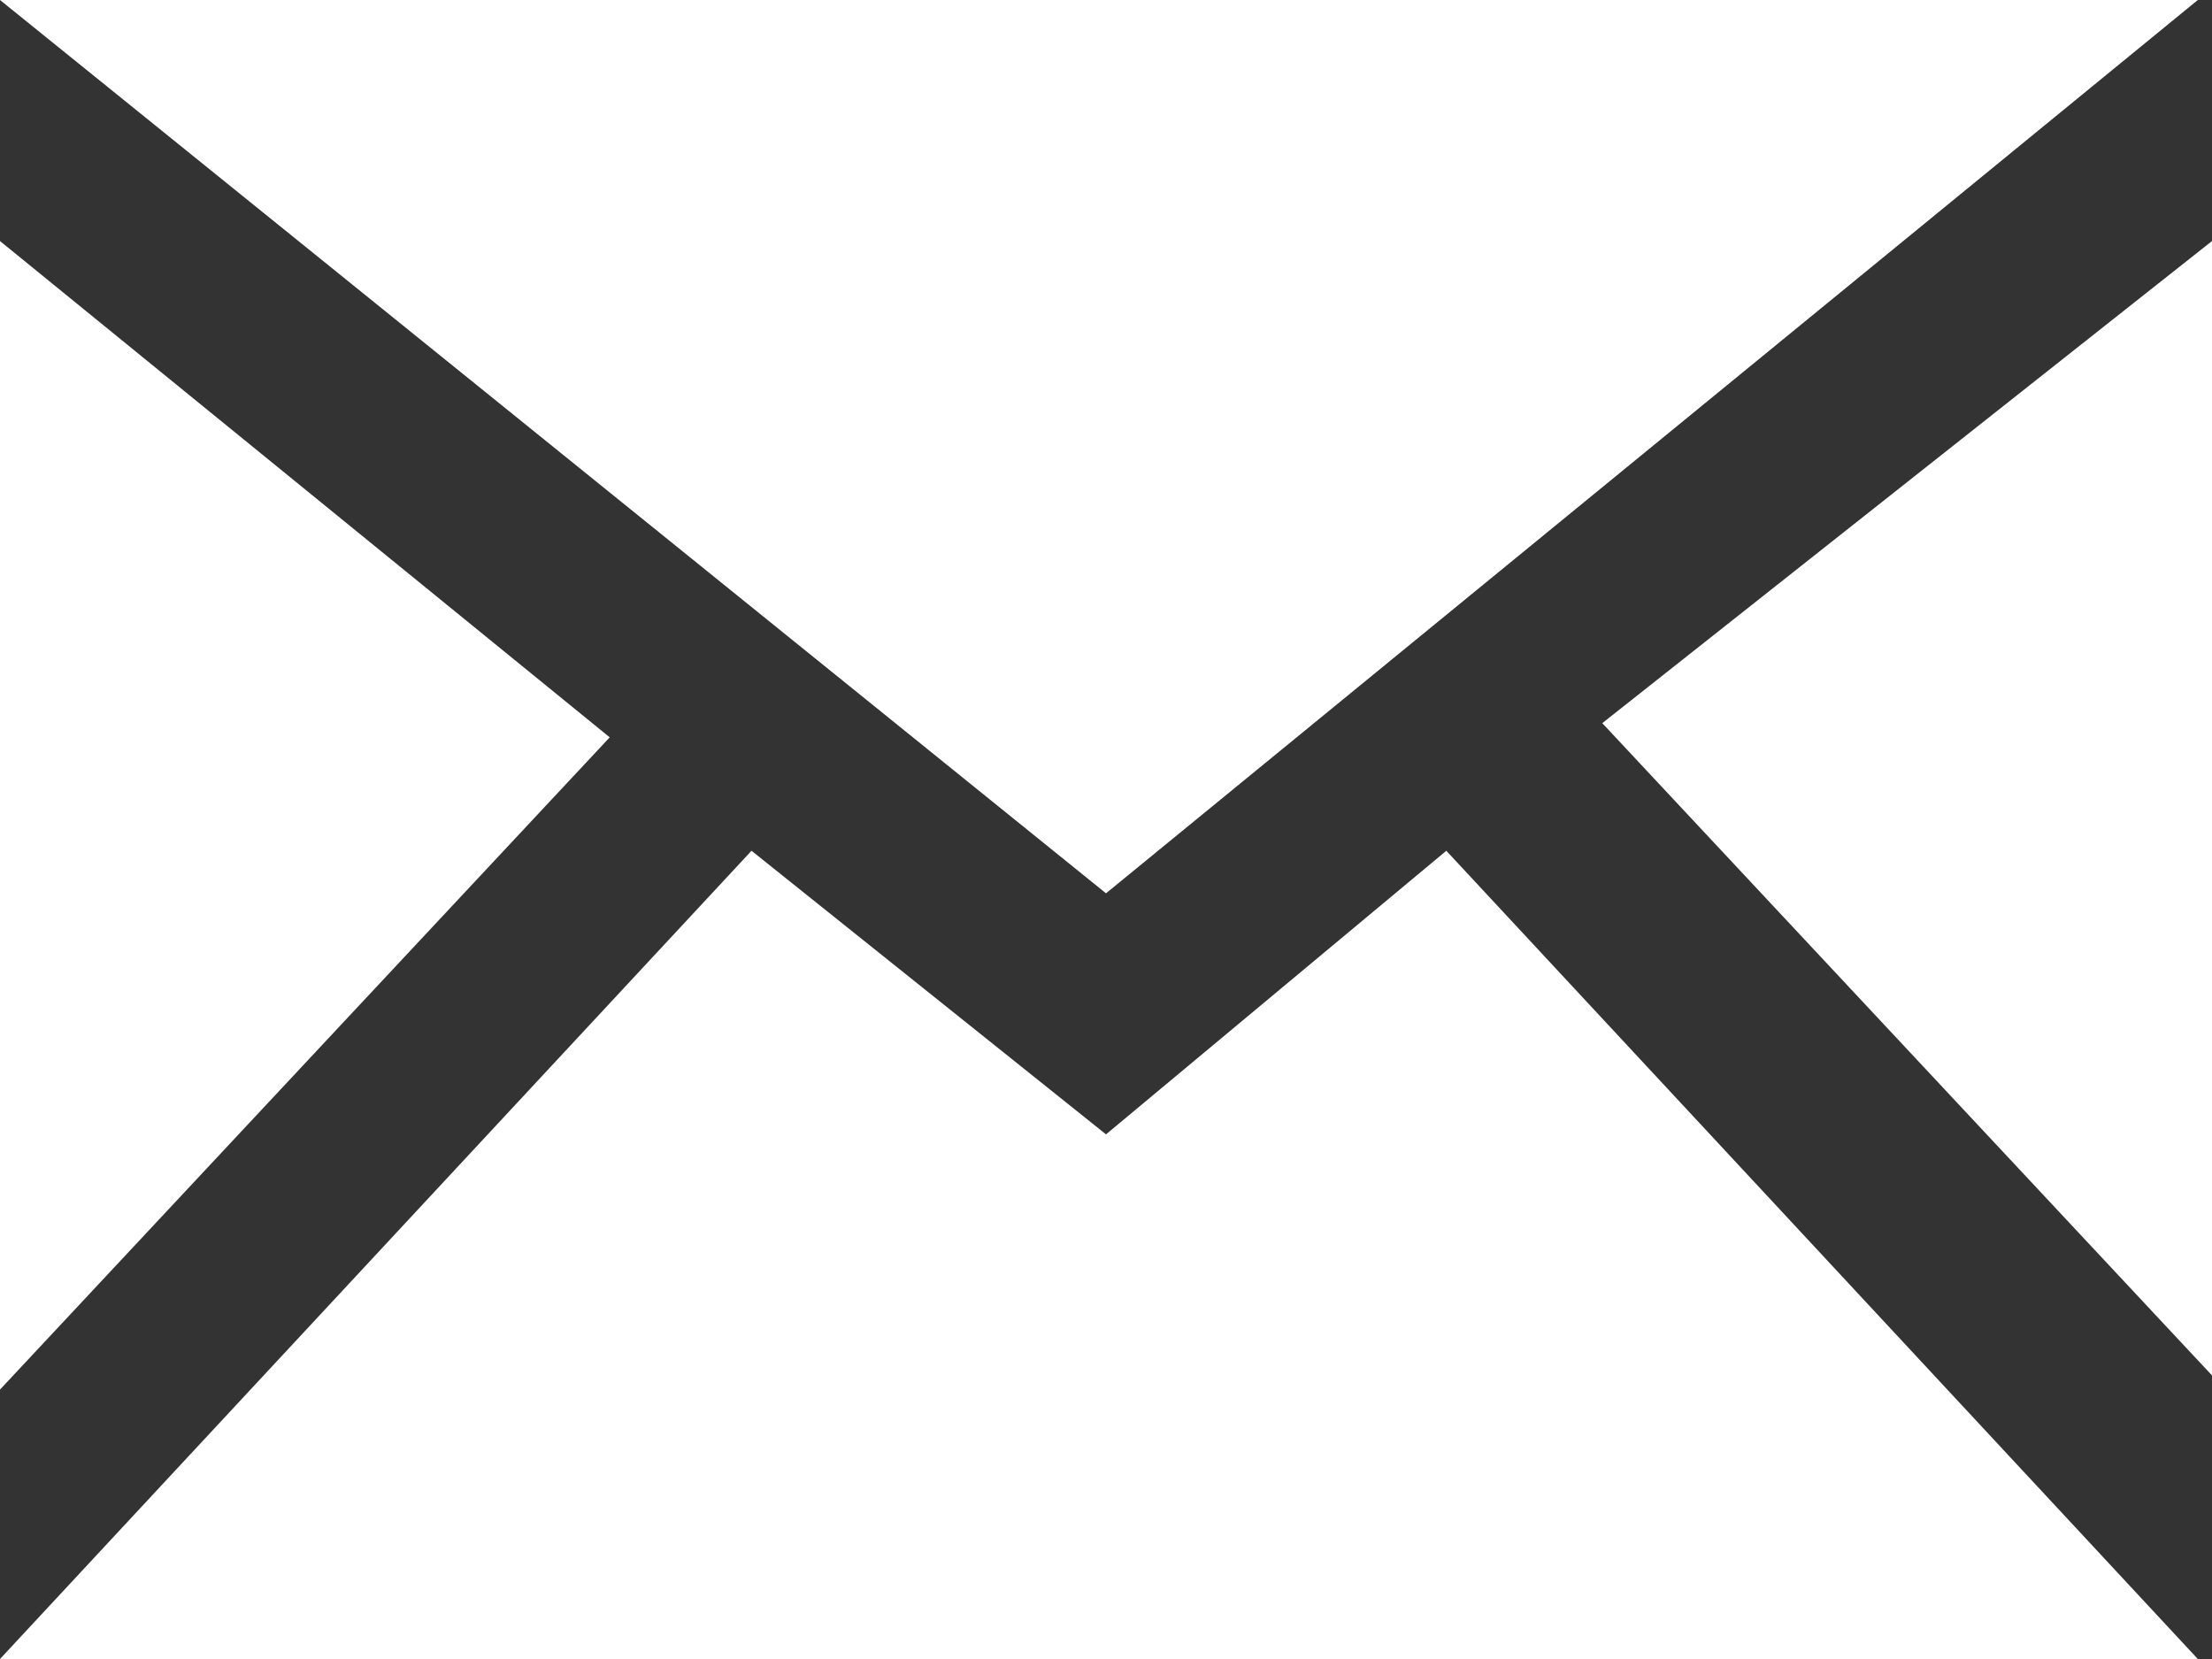 <svg xmlns="http://www.w3.org/2000/svg" width="15.6" height="11.7" viewBox="0 0 15.6 11.7"><rect x="0" y="0" width="15.6" height="11.7" fill="#333333" stroke="none"/><style>.st0{fill:#FFFFFF;}</style><path class="st0" d="M7.8 8L5.3 6 0 11.7h15.5L10.2 6 7.8 8zM0 9.8l4.3-4.6L0 1.7v8.1zm11.3-4.7l4.3 4.6v-8l-4.3 3.4zM0 0l7.8 6.3L15.5 0H0z"/></svg>